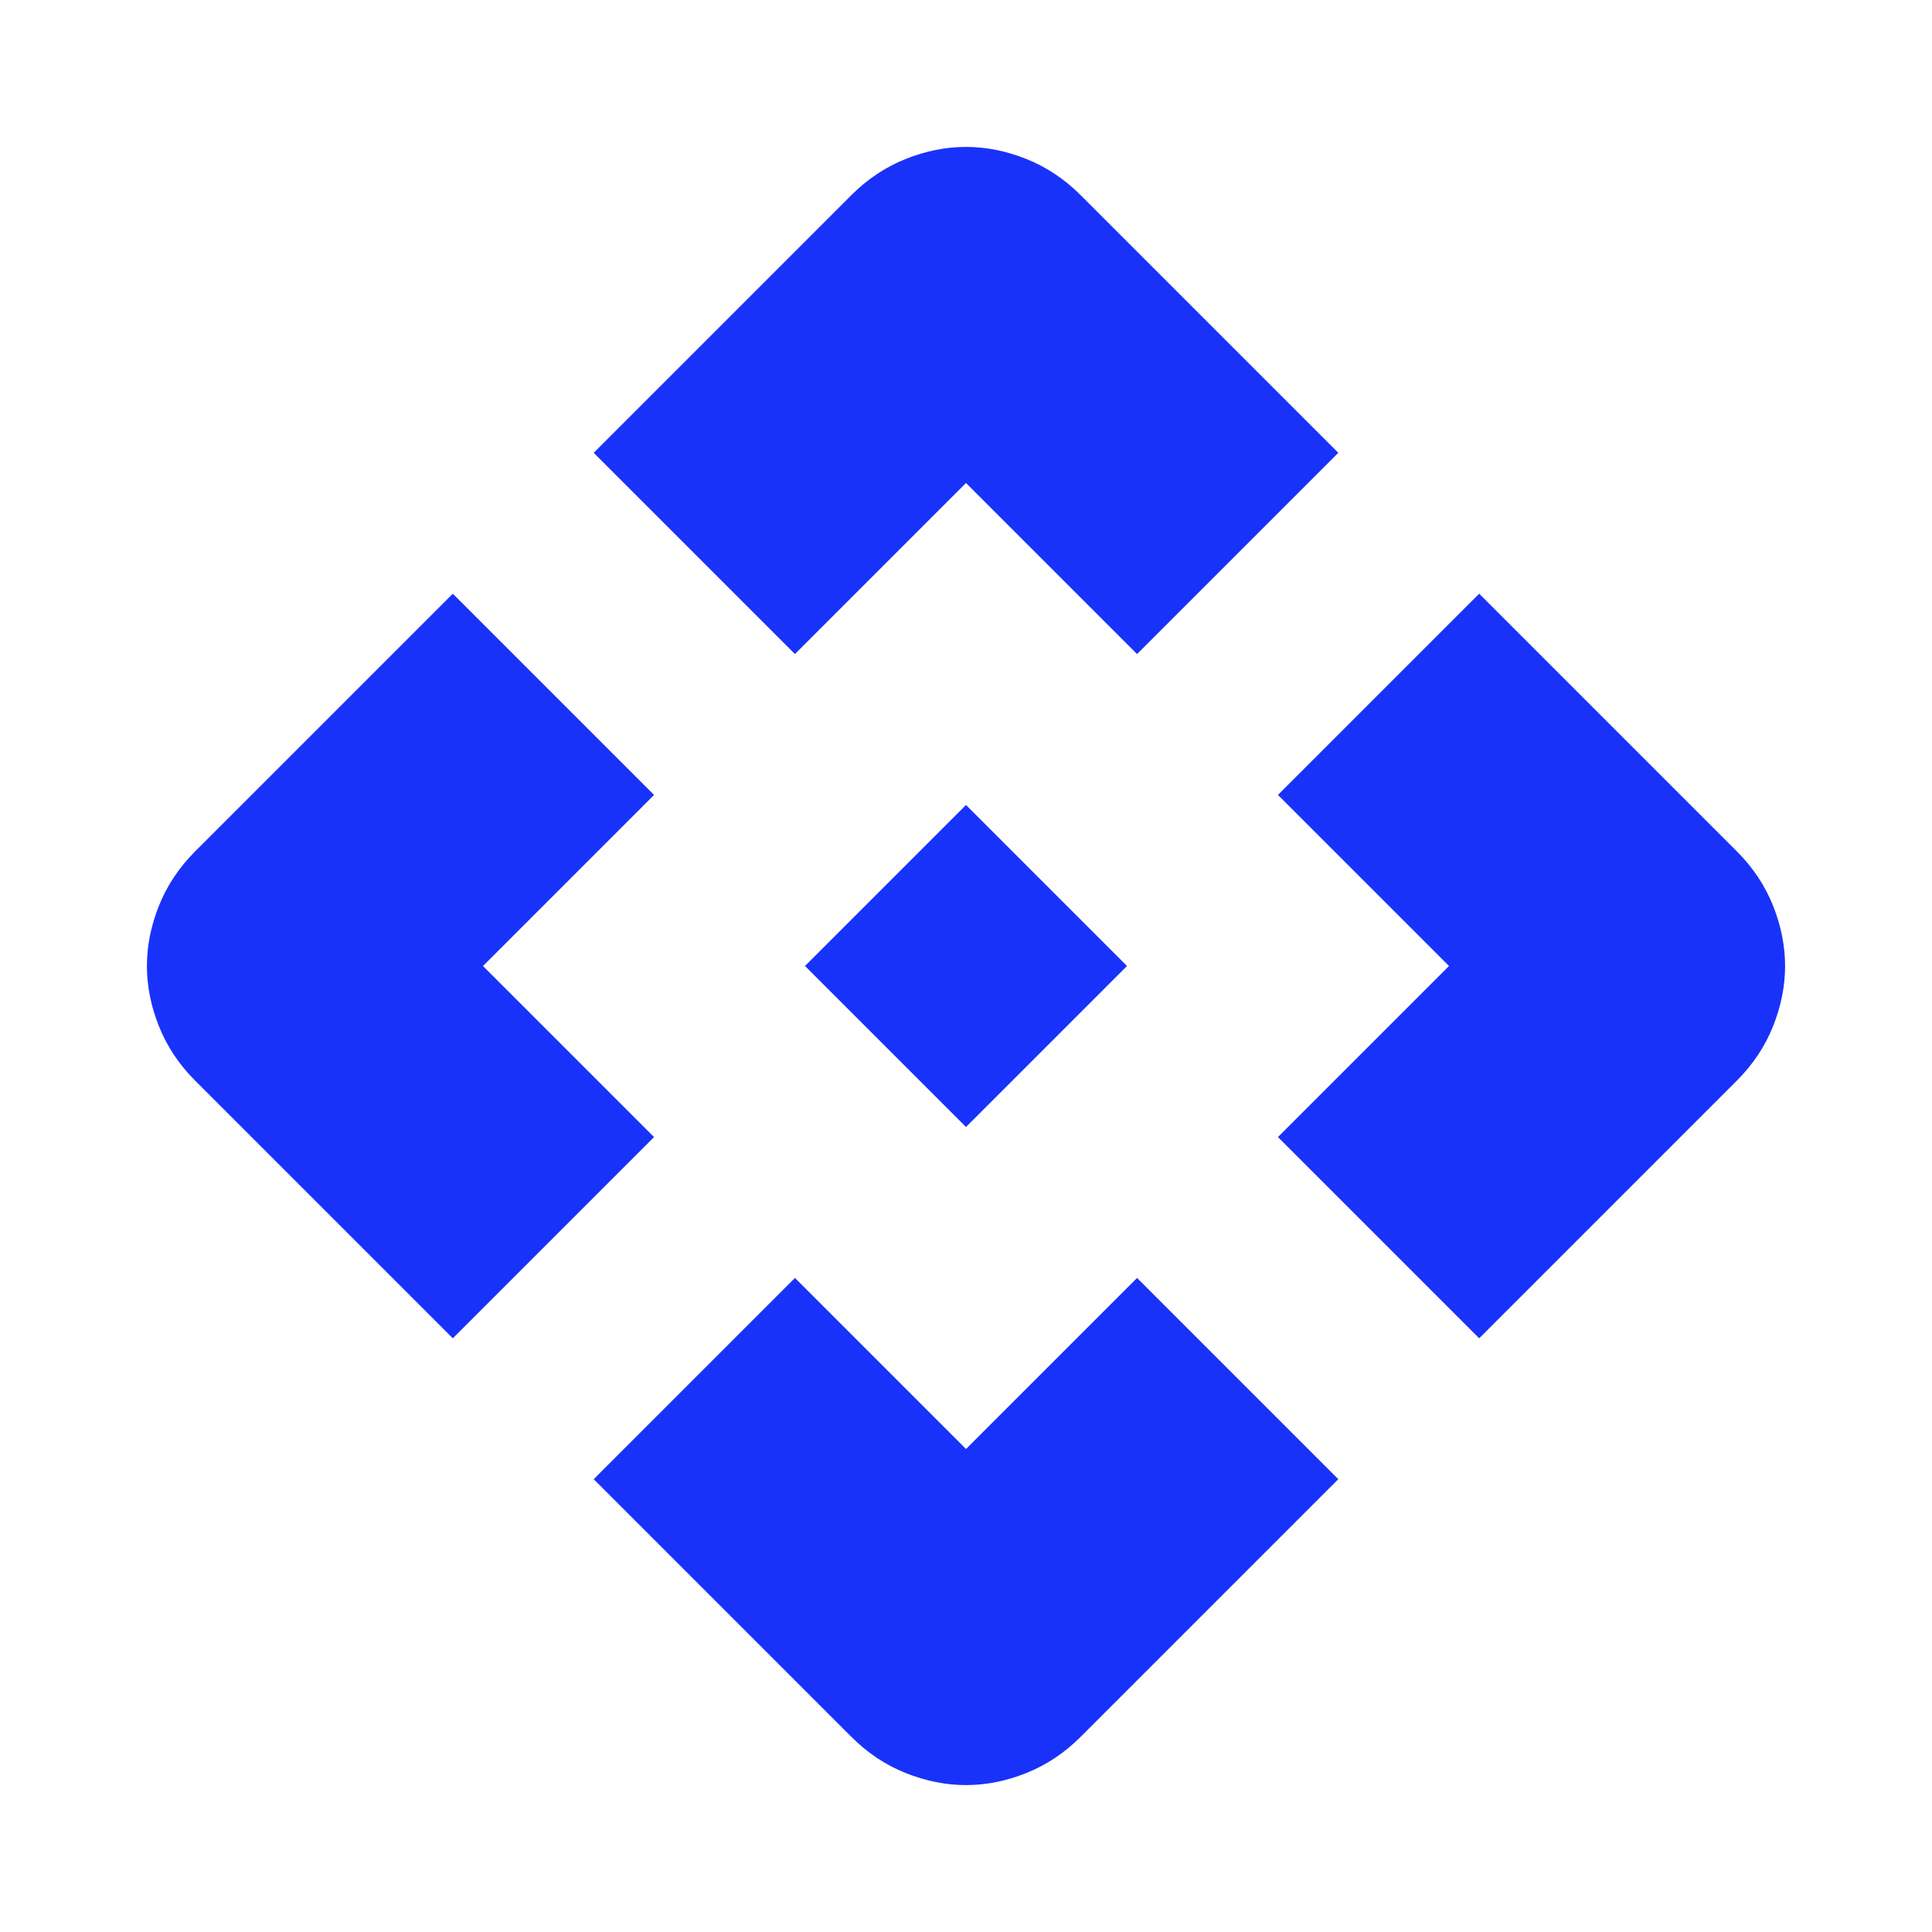 <svg xmlns="http://www.w3.org/2000/svg" height="24px" viewBox="0 -960 960 960" width="24px" fill="#1932FA"><path d="m480-400-80-80 80-80 80 80-80 80Zm-85-235L295-735l128-128q12-12 27-18t30-6q15 0 30 6t27 18l128 128-100 100-85-85-85 85ZM225-295 97-423q-12-12-18-27t-6-30q0-15 6-30t18-27l128-128 100 100-85 85 85 85-100 100Zm510 0L635-395l85-85-85-85 100-100 128 128q12 12 18 27t6 30q0 15-6 30t-18 27L735-295ZM423-97 295-225l100-100 85 85 85-85 100 100L537-97q-12 12-27 18t-30 6q-15 0-30-6t-27-18Z"/></svg>